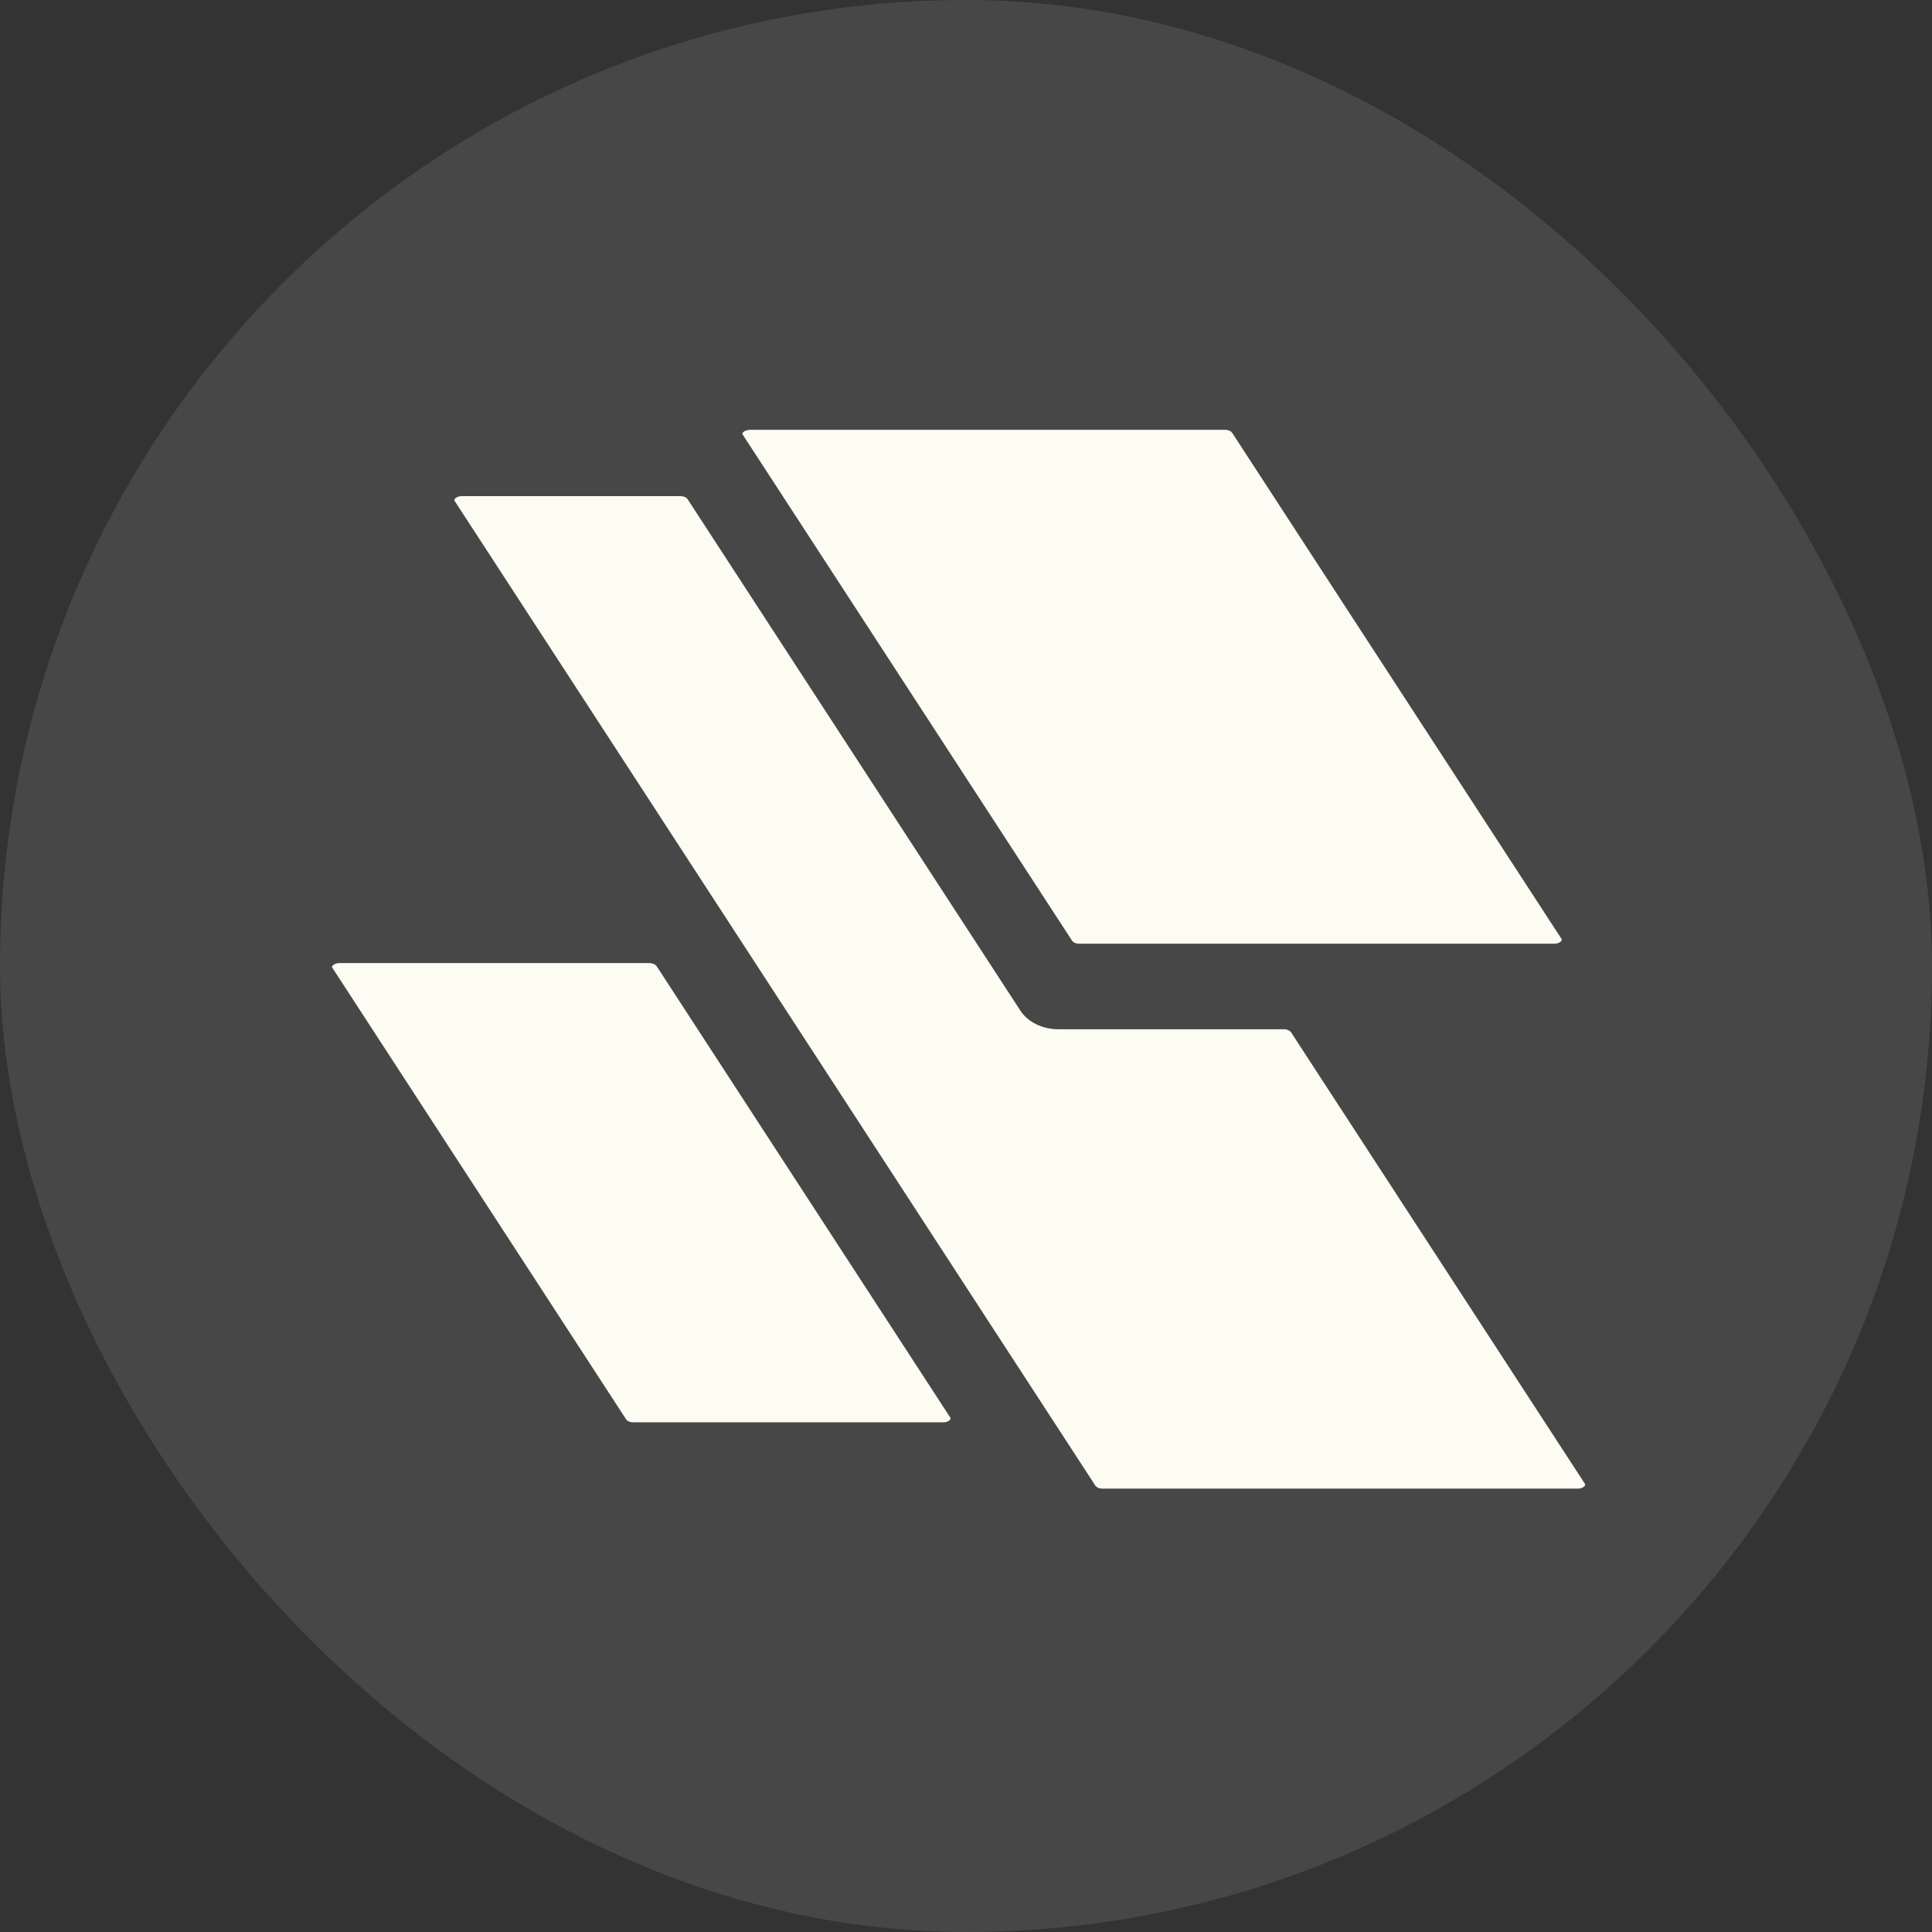 <svg width="96" height="96" viewBox="0 0 96 96" fill="none" xmlns="http://www.w3.org/2000/svg">
<rect x="0" y="0" width="96" height="96" fill="#333333" stroke="none"/>
<g clip-path="url(#clip0_922_704)">
<rect width="96" height="96" rx="48" fill="white" fill-opacity="0.1"/>
<path d="M47.221 70.521C47.186 70.597 47.051 70.674 46.869 70.674H31.468C31.292 70.674 31.163 70.603 31.116 70.533L16.519 48.095C16.49 48.06 16.496 48.037 16.508 48.013C16.549 47.937 16.678 47.855 16.866 47.855H32.267C32.431 47.855 32.56 47.925 32.619 47.995L47.215 70.433C47.239 70.474 47.239 70.492 47.221 70.521Z" fill="#FCFCF2"/>
<path d="M77.595 46.733C77.553 46.809 77.424 46.891 77.236 46.891H53.618C53.442 46.891 53.313 46.815 53.272 46.745L36.907 21.599C36.884 21.564 36.884 21.541 36.901 21.517C36.937 21.447 37.054 21.37 37.26 21.358H60.878C61.042 21.358 61.166 21.423 61.225 21.505L77.589 46.651C77.612 46.686 77.612 46.709 77.595 46.733Z" fill="#FCFCF2"/>
<path d="M78.757 73.81C78.716 73.887 78.587 73.969 78.399 73.969H54.781C54.605 73.969 54.476 73.893 54.429 73.822L22.593 24.894C22.57 24.859 22.57 24.835 22.587 24.812C22.628 24.736 22.758 24.653 22.94 24.653H33.812C33.976 24.653 34.106 24.718 34.164 24.8L50.705 50.222C51.075 50.791 51.803 51.144 52.608 51.144H63.797C63.968 51.144 64.091 51.214 64.15 51.291L78.752 73.728C78.775 73.763 78.769 73.787 78.757 73.81Z" fill="#FCFCF2"/>
</g>
<defs>
<clipPath id="clip0_922_704">
<rect width="96" height="96" rx="48" fill="white"/>
</clipPath>
</defs>
</svg>
